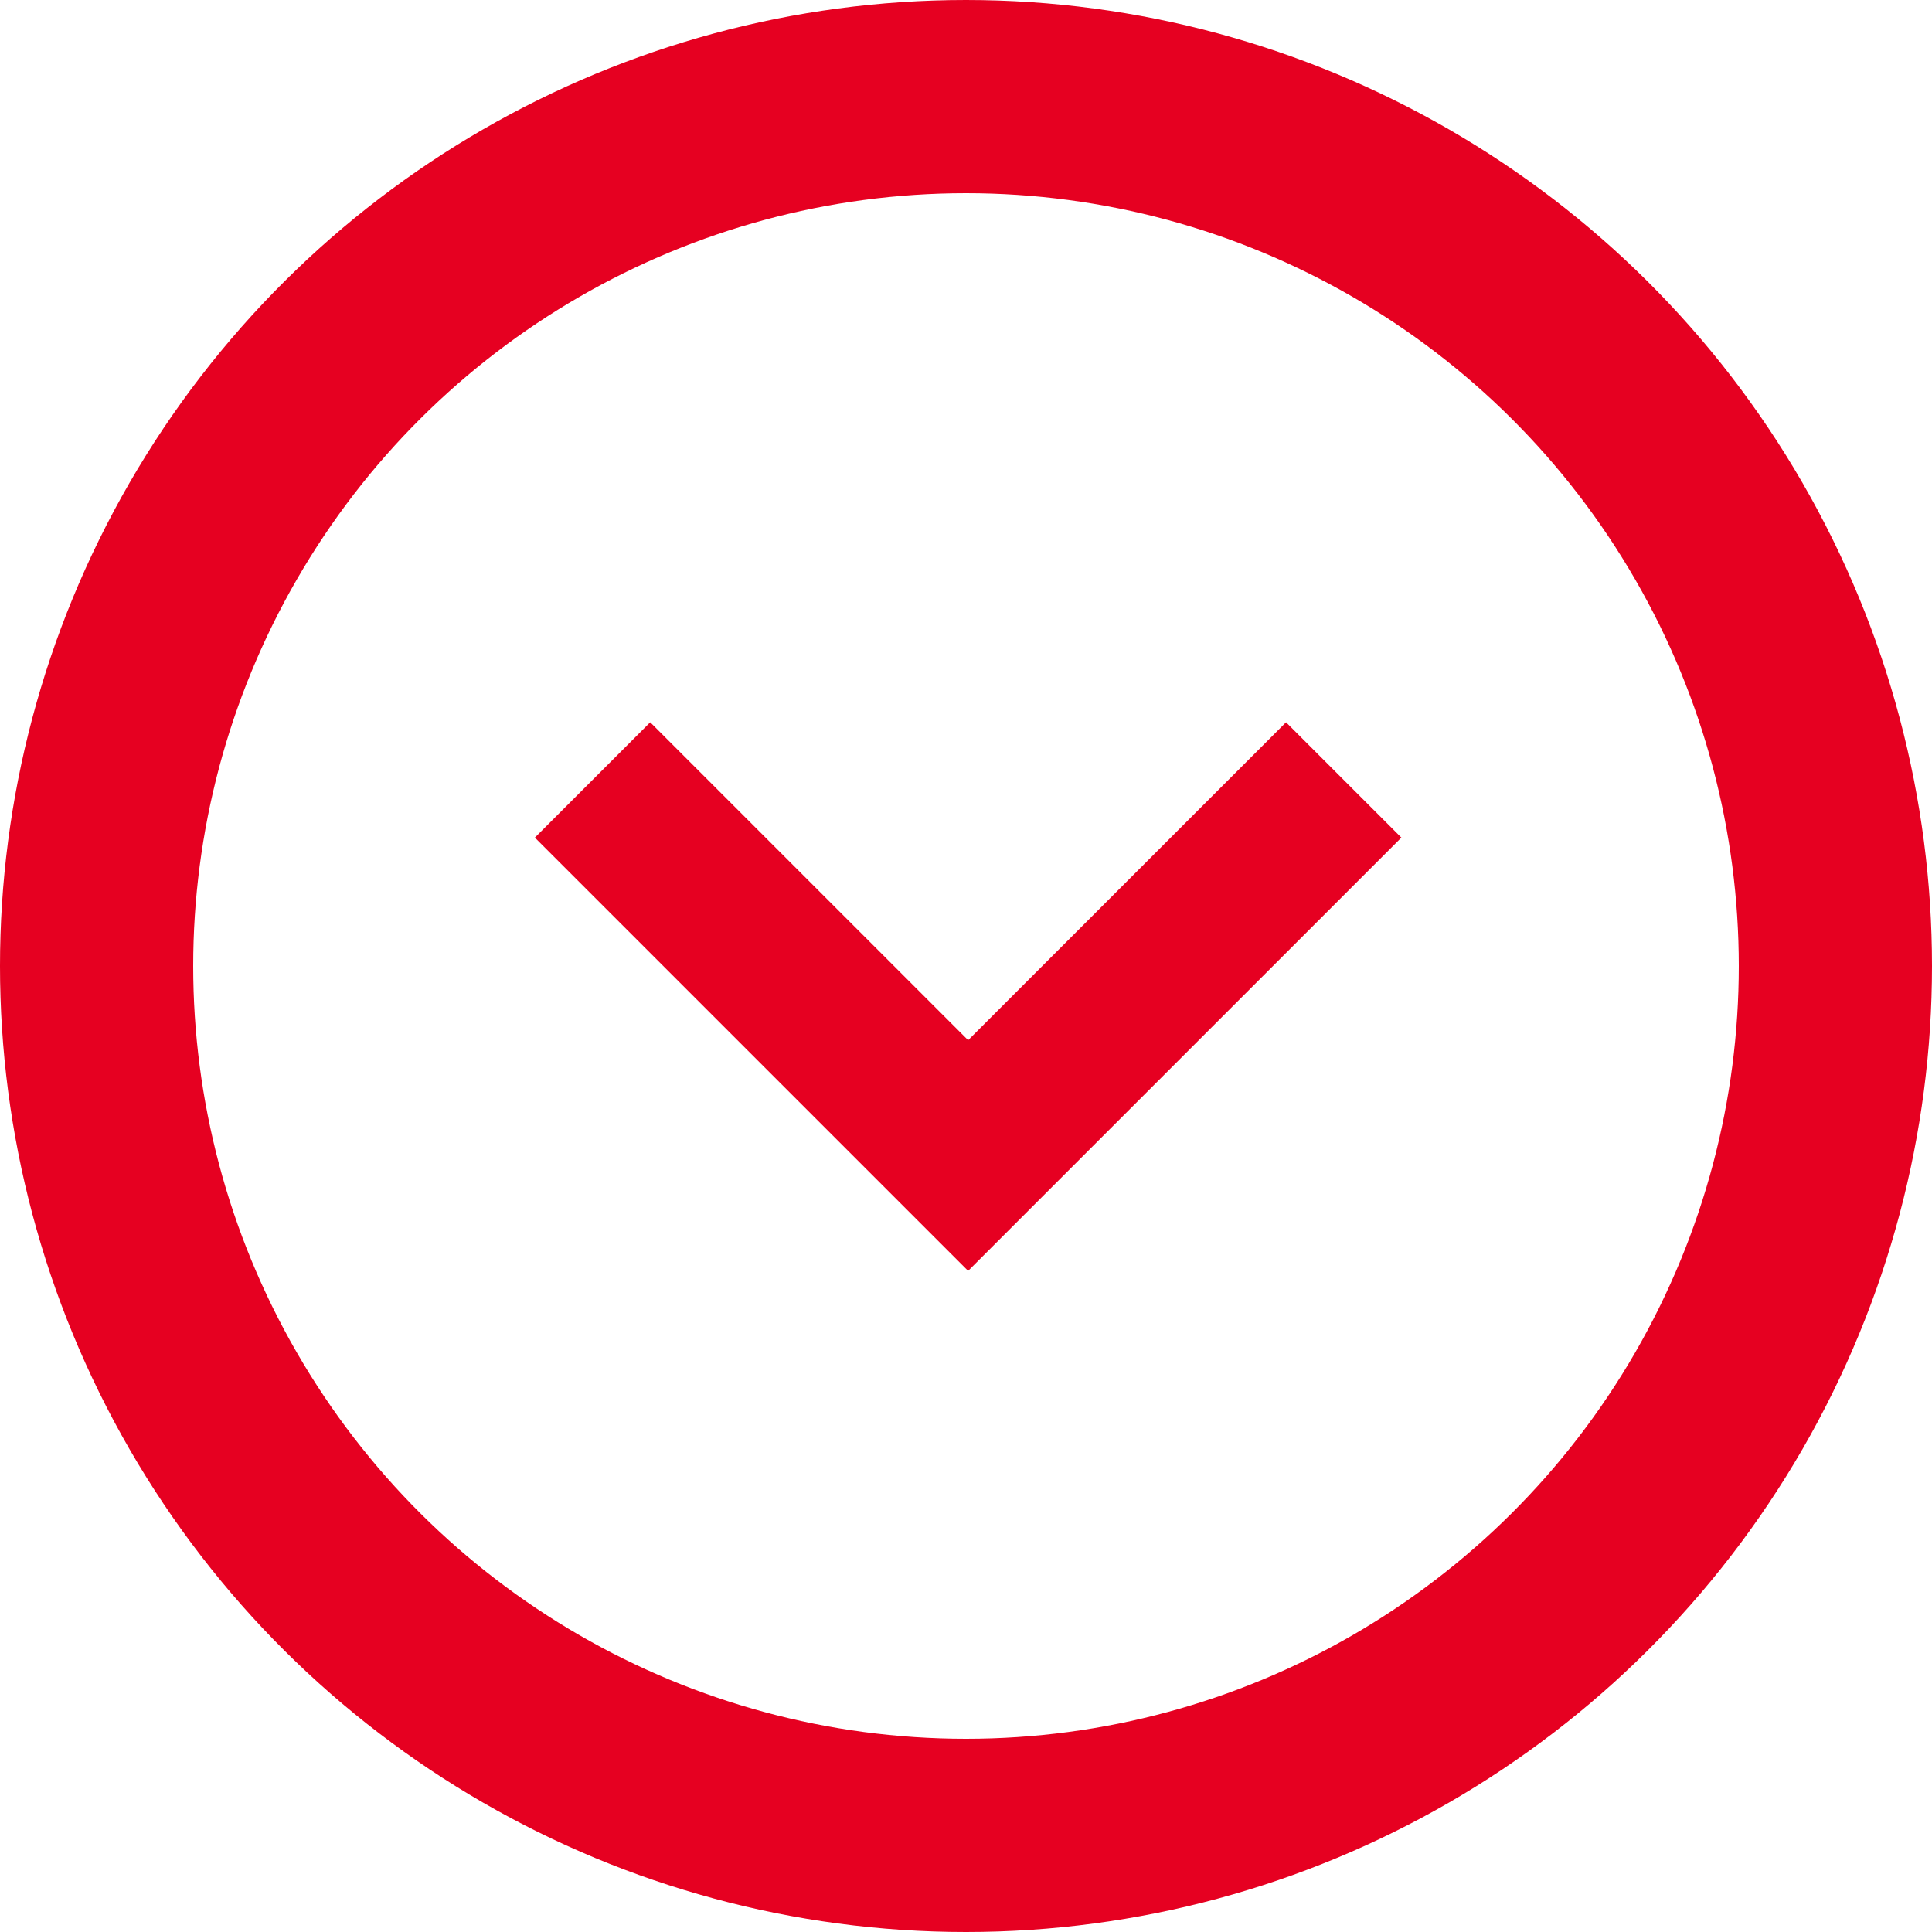 <svg xmlns="http://www.w3.org/2000/svg" width="20" height="20"><g data-name="グループ 143"><g data-name="楕円形 54" fill="none" stroke="#e60021" stroke-width="2" transform="rotate(90 10 10)"><circle cx="10" cy="10" r="10" stroke="none"/><circle cx="10" cy="10" r="9"/></g><g data-name="グループ 131"><path data-name="パス 932" d="M5.537 8.671l1.194-1.194 3.291 3.291 3.291-3.291 1.194 1.194-4.485 4.485z" fill="#e60021"/></g></g></svg>